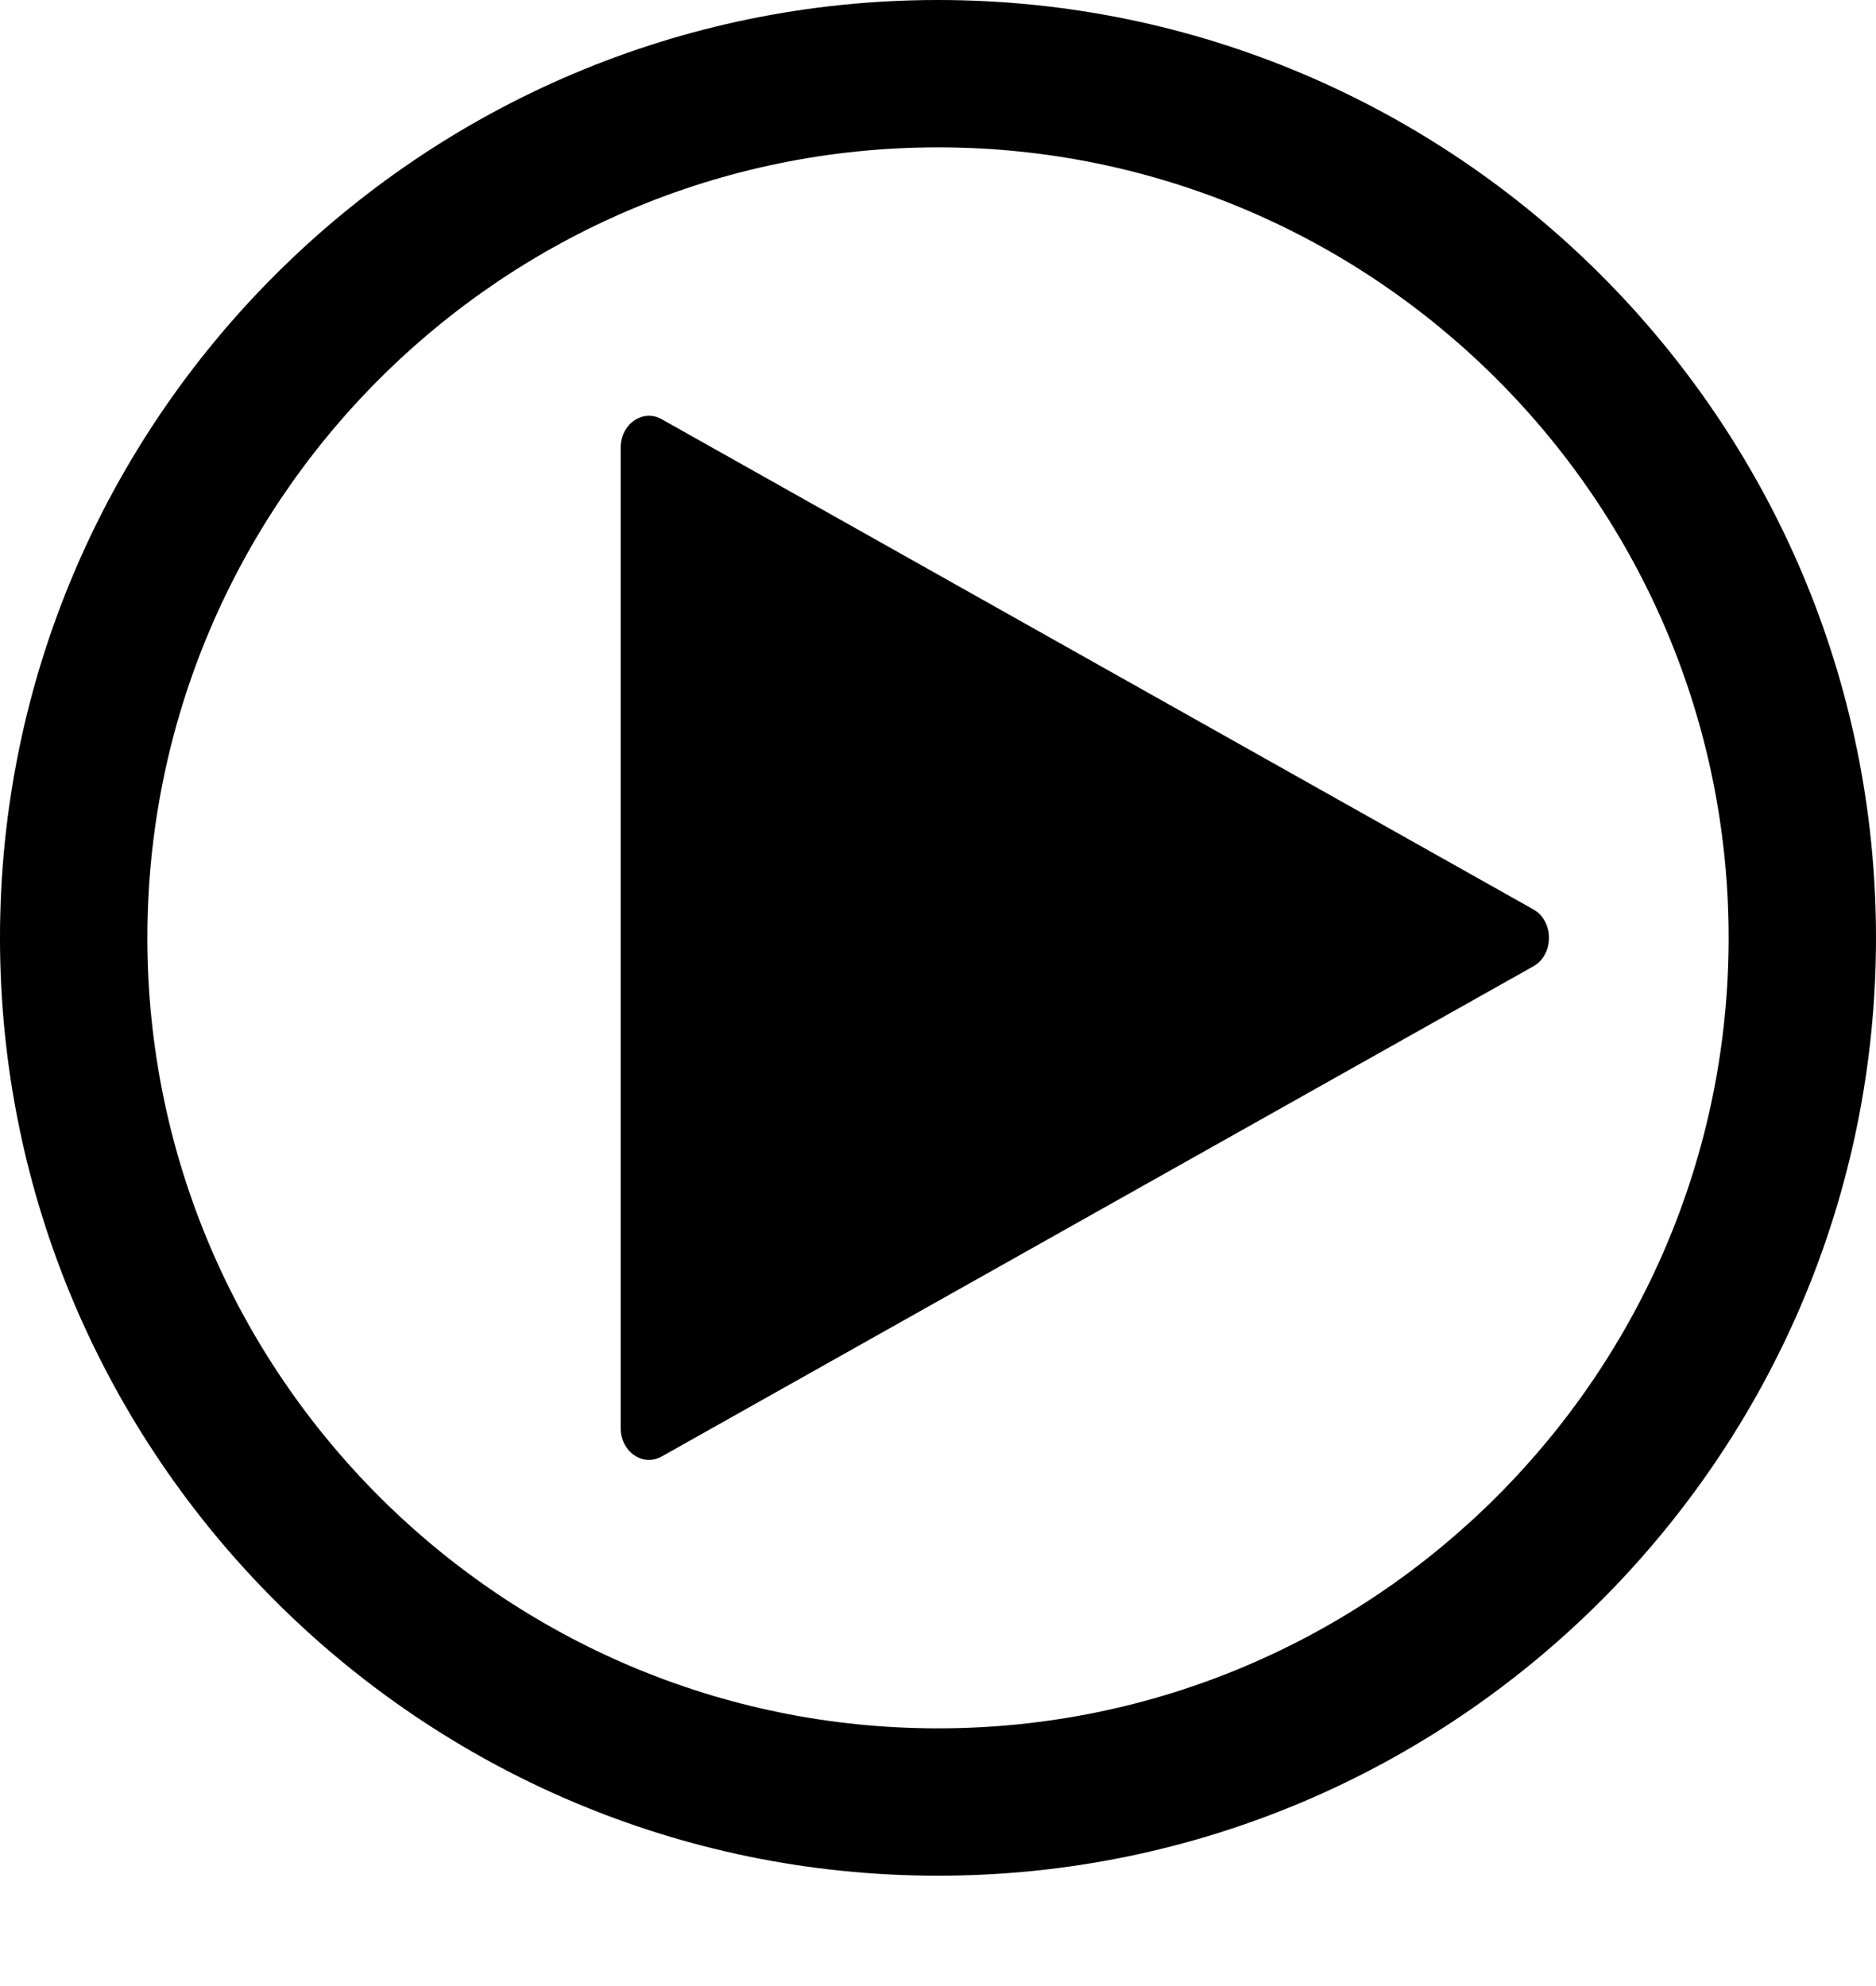 <?xml version="1.0"?>
<svg width="254.6" height="269.6" xmlns="http://www.w3.org/2000/svg" xmlns:svg="http://www.w3.org/2000/svg" version="1.1" xml:space="preserve">
 <defs id="defs6">
  <clipPath clipPathUnits="userSpaceOnUse" id="clipPath16">
   <path d="m0,265l529,0l0,-265l-529,0l0,265z" id="path18"/>
  </clipPath>
 </defs>
 <g class="layer">
  <title>Layer 1</title>
  <g id="g10" transform="matrix(1.25,0,0,-1.25,-50.007,292.925)">
   <g id="g20" transform="translate(141.845,218.34)">
    <path d="m0,0c-47.33,0 -85.84,-38.51 -85.84,-85.84c0,-47.33 38.51,-85.84 85.84,-85.84c47.33,0 85.84,38.51 85.84,85.84c0,47.33 -38.51,85.84 -85.84,85.84m0,-187.68c-56.16,0 -101.84,45.68 -101.84,101.84c0,56.15 45.68,101.84 101.84,101.84c56.16,0 101.84,-45.69 101.84,-101.84c0,-56.16 -45.68,-101.84 -101.84,-101.84" fill="#000000" fill-rule="nonzero" id="path22"/>
   </g>
   <g id="g24" transform="translate(107.394,132.5)">
    <path d="m0,0l0,53.23c0,2.57 2.4,4.24 4.45,3.09l47.84,-26.91l46.8,-26.32c2.26,-1.27 2.26,-4.91 0,-6.18l-46.8,-26.32l-47.84,-26.91c-2.05,-1.15 -4.45,0.52 -4.45,3.09l0,53.23z" fill="#000000" fill-rule="nonzero" id="path26"/>
   </g>
  </g>
 </g>
</svg>